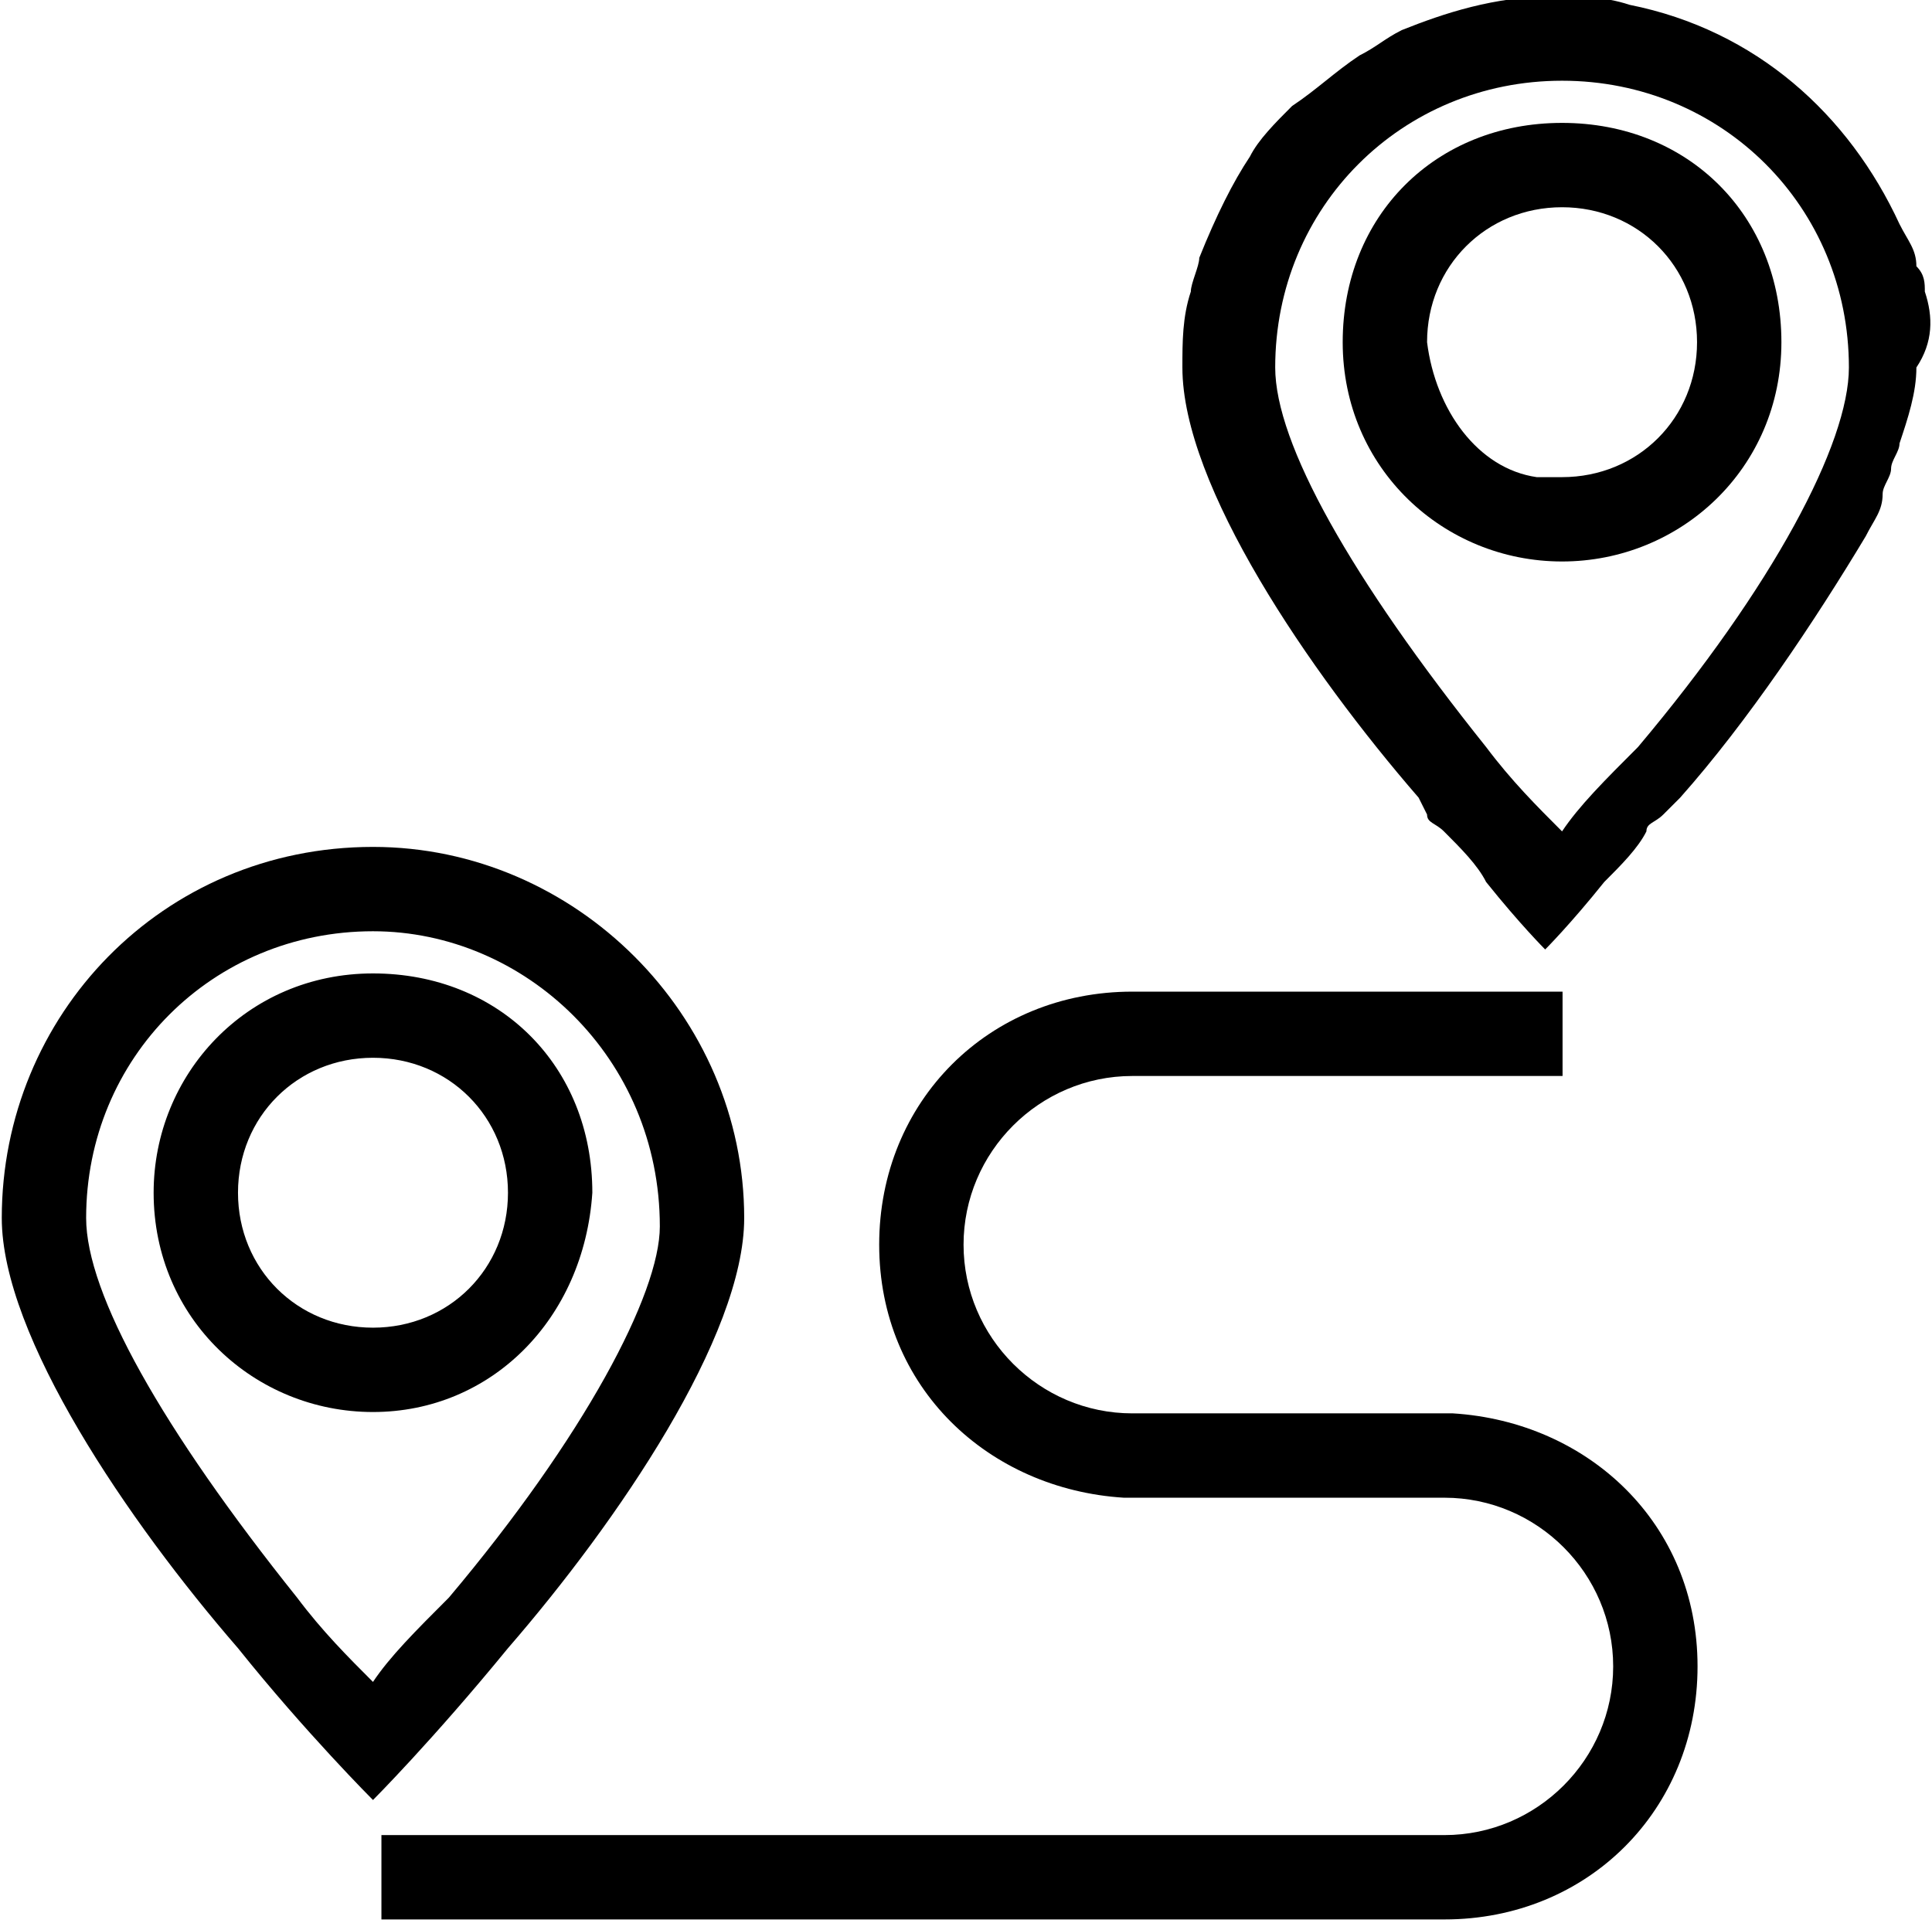 <?xml version="1.0" encoding="utf-8"?>
<!-- Generator: Adobe Illustrator 19.0.0, SVG Export Plug-In . SVG Version: 6.00 Build 0)  -->
<svg version="1.1" id="Layer_1" xmlns="http://www.w3.org/2000/svg" xmlns:xlink="http://www.w3.org/1999/xlink" x="0px" y="0px"
	 viewBox="-1176 1540.8 22.9 22.8" style="enable-background:new -1176 1540.8 22.9 22.8;" xml:space="preserve">
<style type="text/css">
	.st0{fill:none;}
</style>
<g id="Group_786" transform="translate(-189.679 363.557)">
	<g id="Path_5143" transform="translate(0 -27.616)">
		<g>
			<path class="st0" d="M-981.9,1214.9c-2.4,0-4.4,2-4.4,4.4c0,1.4,1.5,3.6,2.8,5.1c0.9,1.1,1.6,1.8,1.6,1.8s0.8-0.8,1.6-1.8
				c1.3-1.5,2.8-3.7,2.8-5.1C-977.5,1216.9-979.5,1214.9-981.9,1214.9L-981.9,1214.9z M-981.9,1220.6c-0.9,0-1.6-0.7-1.6-1.6
				s0.7-1.6,1.6-1.6c0.9,0,1.6,0.7,1.6,1.6C-980.4,1219.9-981.1,1220.6-981.9,1220.6L-981.9,1220.6L-981.9,1220.6z"/>
		</g>
		<g>
			<path d="M-981.9,1215.9c-1.9,0-3.4,1.5-3.4,3.4c0,0.9,0.9,2.5,2.5,4.5c0.3,0.4,0.6,0.7,0.9,1c0.2-0.3,0.5-0.6,0.9-1
				c1.6-1.9,2.5-3.6,2.5-4.4C-978.5,1217.4-980.1,1215.9-981.9,1215.9L-981.9,1215.9z M-981.9,1221.6c-1.4,0-2.6-1.1-2.6-2.6
				c0-1.4,1.1-2.6,2.6-2.6s2.6,1.1,2.6,2.6C-979.4,1220.5-980.5,1221.6-981.9,1221.6L-981.9,1221.6z M-981.9,1214.9
				c2.4,0,4.4,2,4.4,4.4c0,1.4-1.5,3.6-2.8,5.1c-0.9,1.1-1.6,1.8-1.6,1.8s-0.8-0.8-1.6-1.8c-1.3-1.5-2.8-3.7-2.8-5.1
				C-986.3,1216.9-984.4,1214.9-981.9,1214.9z M-981.9,1220.6c0.9,0,1.6-0.7,1.6-1.6s-0.7-1.6-1.6-1.6c-0.9,0-1.6,0.7-1.6,1.6
				C-983.5,1219.9-982.8,1220.6-981.9,1220.6z"/>
		</g>
	</g>
	<g id="Path_5144" transform="translate(-38.806)">
		<g>
			<path class="st0" d="M-924.7,1180.7c0-0.1,0-0.2-0.1-0.3c0-0.2-0.1-0.3-0.2-0.5c-0.5-1.3-1.7-2.3-3.2-2.6
				c-0.3-0.1-0.6-0.1-0.9-0.1c-0.7,0-1.3,0.2-1.8,0.4c-0.2,0.1-0.3,0.2-0.5,0.3c-0.3,0.2-0.5,0.4-0.8,0.6c-0.2,0.2-0.4,0.4-0.5,0.6
				c-0.2,0.3-0.4,0.7-0.6,1.2c0,0.1-0.1,0.3-0.1,0.4c-0.1,0.3-0.1,0.6-0.1,0.9c0,1.4,1.5,3.6,2.8,5.1c0,0.1,0.1,0.1,0.2,0.2
				c0,0.1,0.1,0.1,0.2,0.2l0,0c0.2,0.2,0.4,0.4,0.5,0.6c0.4,0.5,0.7,0.8,0.7,0.8s0.3-0.3,0.7-0.8c0.2-0.2,0.4-0.4,0.5-0.6l0,0
				c0-0.1,0.1-0.1,0.2-0.2l0.1-0.2c0.8-0.9,1.6-2.1,2.2-3.1c0.1-0.2,0.2-0.3,0.2-0.5c0-0.1,0.1-0.2,0.1-0.3s0.1-0.2,0.1-0.3
				c0.1-0.3,0.1-0.6,0.1-0.9C-924.6,1181.3-924.6,1181-924.7,1180.7z M-929,1183.9c-1.4,0-2.6-1.1-2.6-2.6s1.1-2.6,2.6-2.6
				s2.6,1.1,2.6,2.6S-927.6,1183.9-929,1183.9z"/>
		</g>
		<g>
			<path d="M-924.7,1180.7c0-0.1,0-0.2-0.1-0.3c0-0.2-0.1-0.3-0.2-0.5c-0.6-1.3-1.7-2.3-3.2-2.6c-0.3-0.1-0.6-0.1-0.9-0.1
				c-0.7,0-1.3,0.2-1.8,0.4c-0.2,0.1-0.3,0.2-0.5,0.3c-0.3,0.2-0.5,0.4-0.8,0.6c-0.2,0.2-0.4,0.4-0.5,0.6c-0.2,0.3-0.4,0.7-0.6,1.2
				c0,0.1-0.1,0.3-0.1,0.4c-0.1,0.3-0.1,0.6-0.1,0.9c0,1.4,1.5,3.6,2.8,5.1l0.1,0.2c0,0.1,0.1,0.1,0.2,0.2l0,0
				c0.2,0.2,0.4,0.4,0.5,0.6c0.4,0.5,0.7,0.8,0.7,0.8s0.3-0.3,0.7-0.8c0.2-0.2,0.4-0.4,0.5-0.6l0,0c0-0.1,0.1-0.1,0.2-0.2
				c0.1-0.1,0.1-0.1,0.2-0.2c0.8-0.9,1.6-2.1,2.2-3.1c0.1-0.2,0.2-0.3,0.2-0.5c0-0.1,0.1-0.2,0.1-0.3s0.1-0.2,0.1-0.3
				c0.1-0.3,0.2-0.6,0.2-0.9C-924.6,1181.3-924.6,1181-924.7,1180.7z M-928.1,1186.1c-0.4,0.4-0.7,0.7-0.9,1c-0.3-0.3-0.6-0.6-0.9-1
				c-1.6-2-2.5-3.6-2.5-4.5c0-1.9,1.5-3.4,3.4-3.4s3.4,1.5,3.4,3.4C-925.6,1182.5-926.5,1184.2-928.1,1186.1z"/>
			<path d="M-929,1178.7c-1.5,0-2.6,1.1-2.6,2.6s1.2,2.6,2.6,2.6c1.4,0,2.6-1.1,2.6-2.6S-927.5,1178.7-929,1178.7z M-929,1182.9
				c-0.1,0-0.2,0-0.3,0c-0.7-0.1-1.2-0.8-1.3-1.6c0-0.9,0.7-1.6,1.6-1.6c0.9,0,1.6,0.7,1.6,1.6
				C-927.4,1182.2-928.1,1182.9-929,1182.9z"/>
		</g>
	</g>
	<g id="Path_5145">
		<path d="M-969.2,1200h-12.6v-1h12.6c1.1,0,2-0.9,2-2s-0.9-2-2-2h-3.8c-1.6-0.1-2.9-1.3-2.9-3c0-1.7,1.3-3,3-3h5.1v1h-5.1
			c-1.1,0-2,0.9-2,2s0.9,2,2,2h3.8c1.6,0.1,2.9,1.3,2.9,3C-966.2,1198.7-967.5,1200-969.2,1200z"/>
	</g>
</g>
</svg>
